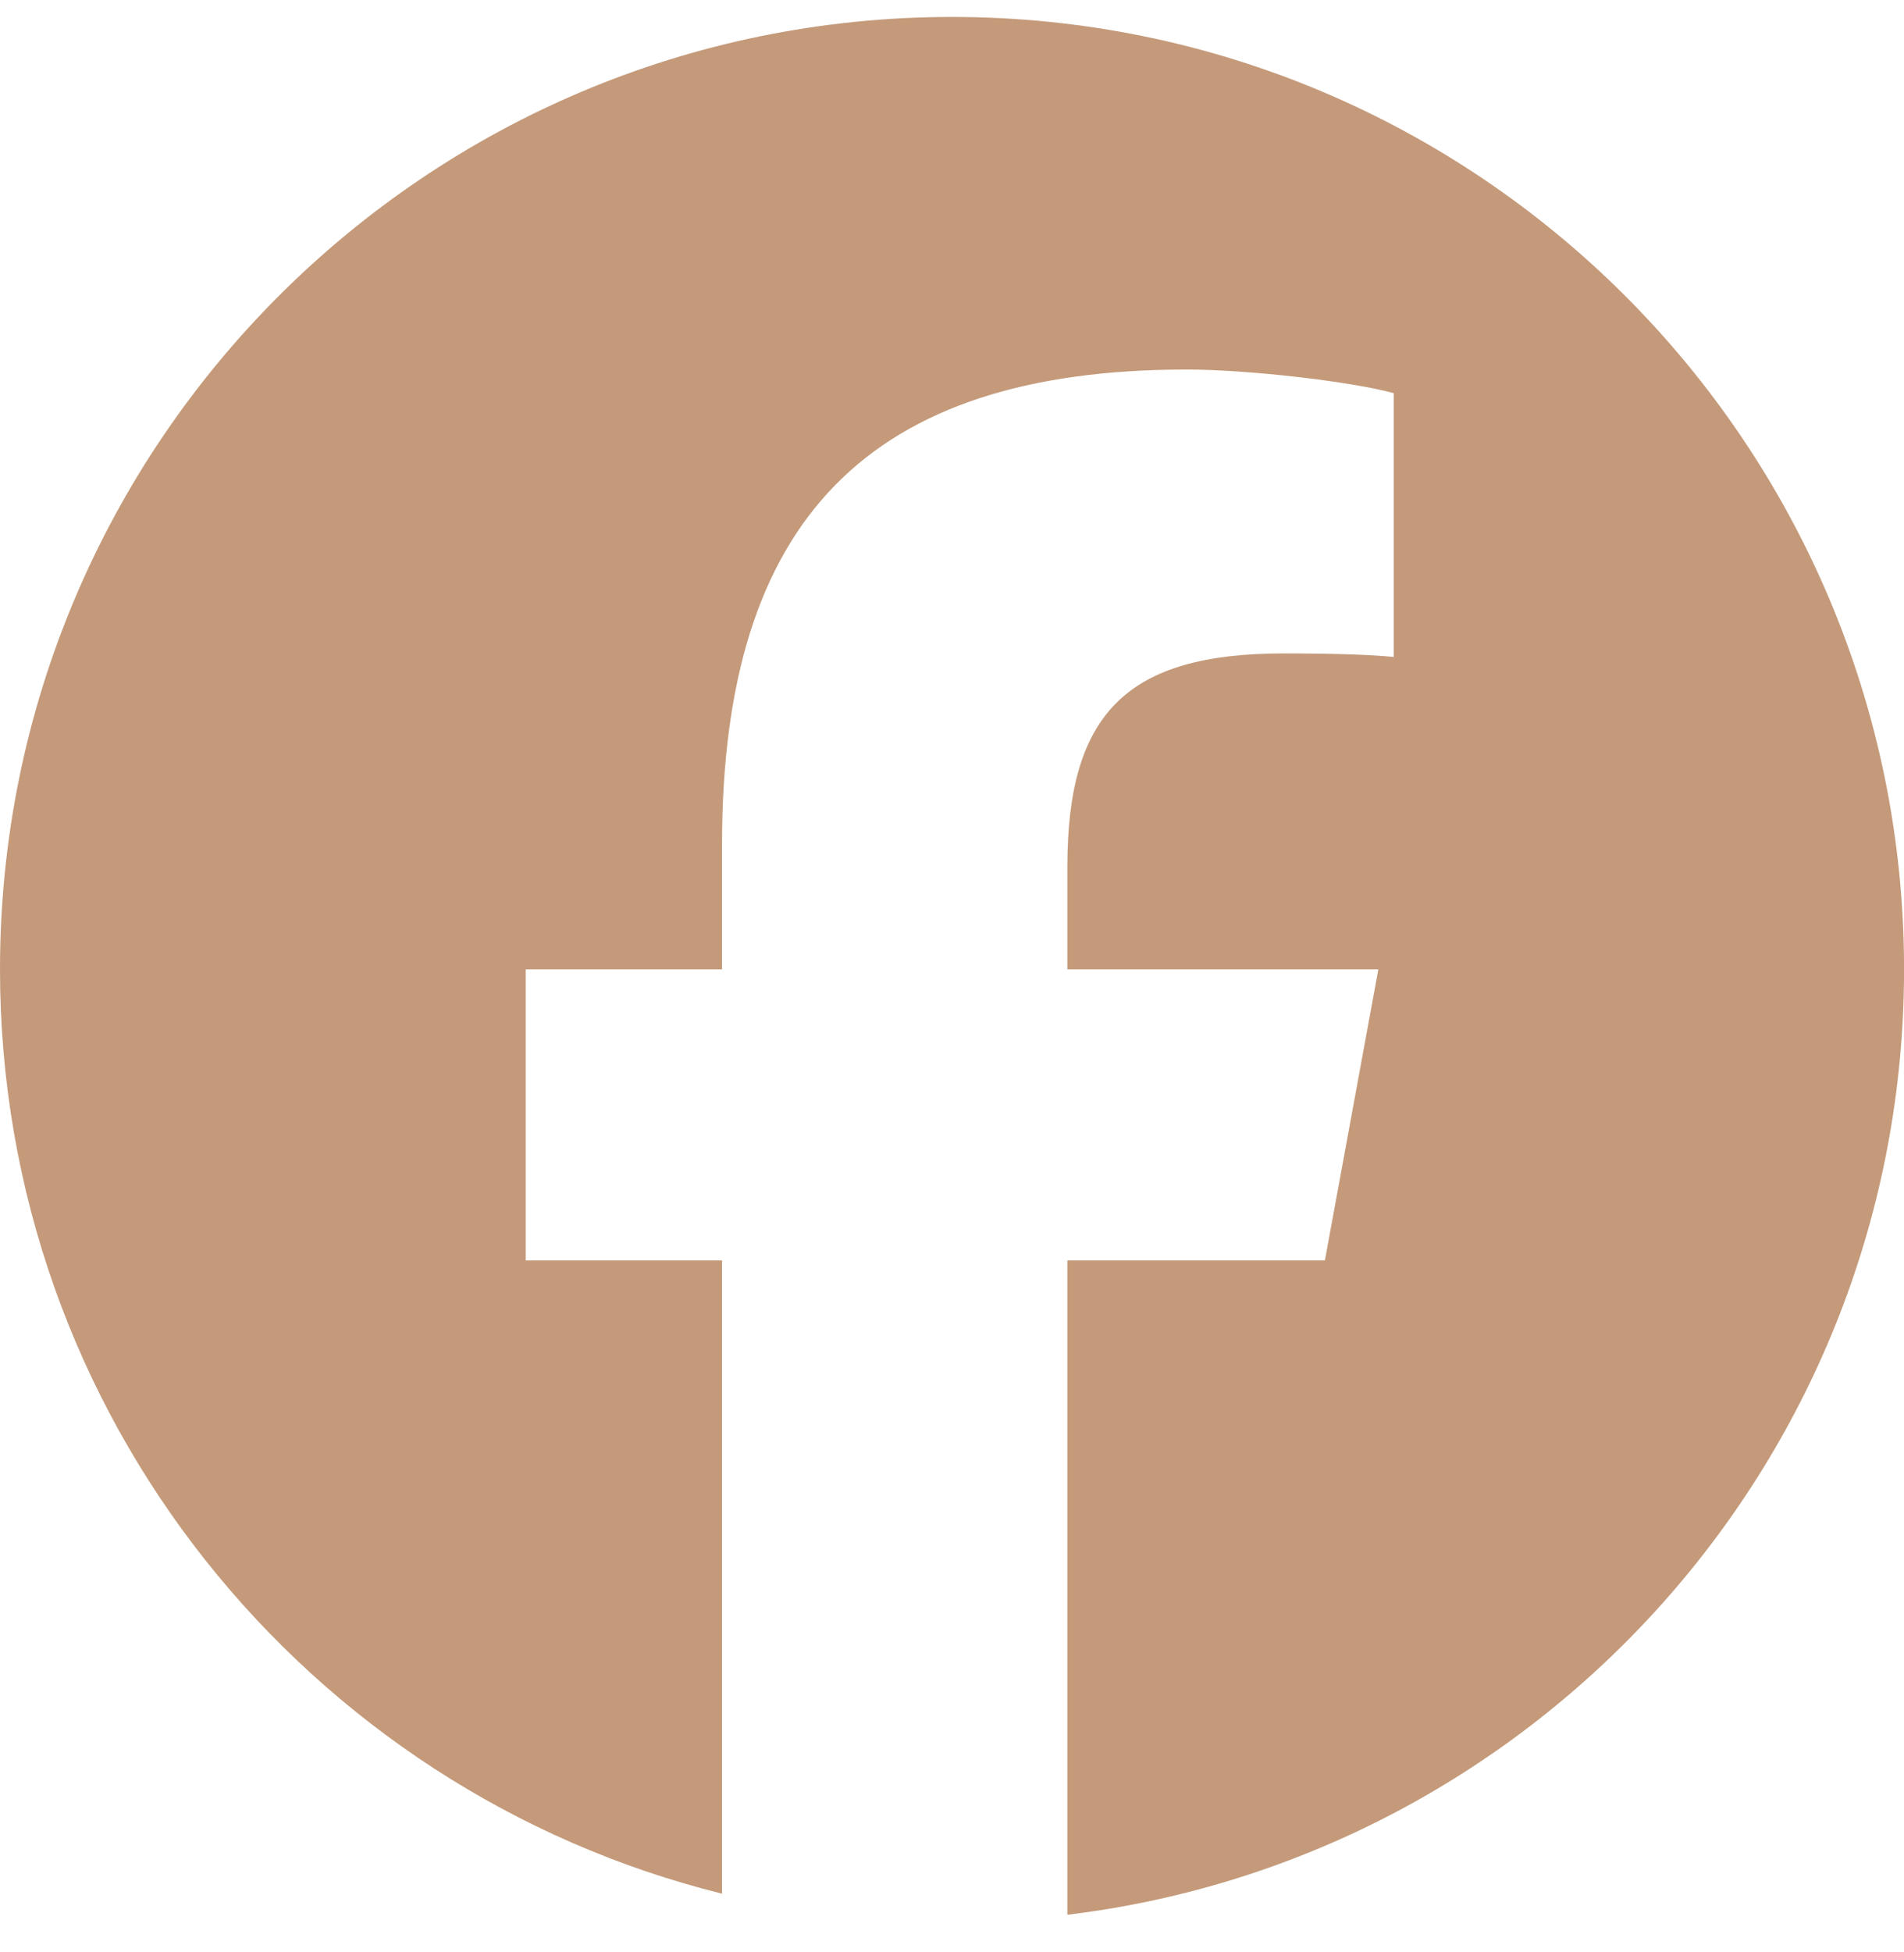 <svg width="40" height="41" viewBox="0 0 40 41" fill="none" xmlns="http://www.w3.org/2000/svg">
<path d="M20 0.356C8.954 0.356 0 9.31 0 20.356C0 29.735 6.458 37.606 15.169 39.767V26.468H11.045V20.356H15.169V17.722C15.169 10.915 18.25 7.76 24.933 7.76C26.2 7.76 28.386 8.009 29.281 8.257V13.797C28.809 13.747 27.989 13.722 26.97 13.722C23.691 13.722 22.424 14.965 22.424 18.194V20.356H28.957L27.834 26.468H22.424V40.21C32.327 39.014 40.001 30.582 40.001 20.356C40 9.31 31.046 0.356 20 0.356Z" fill="#C49A7A"/>
</svg>
